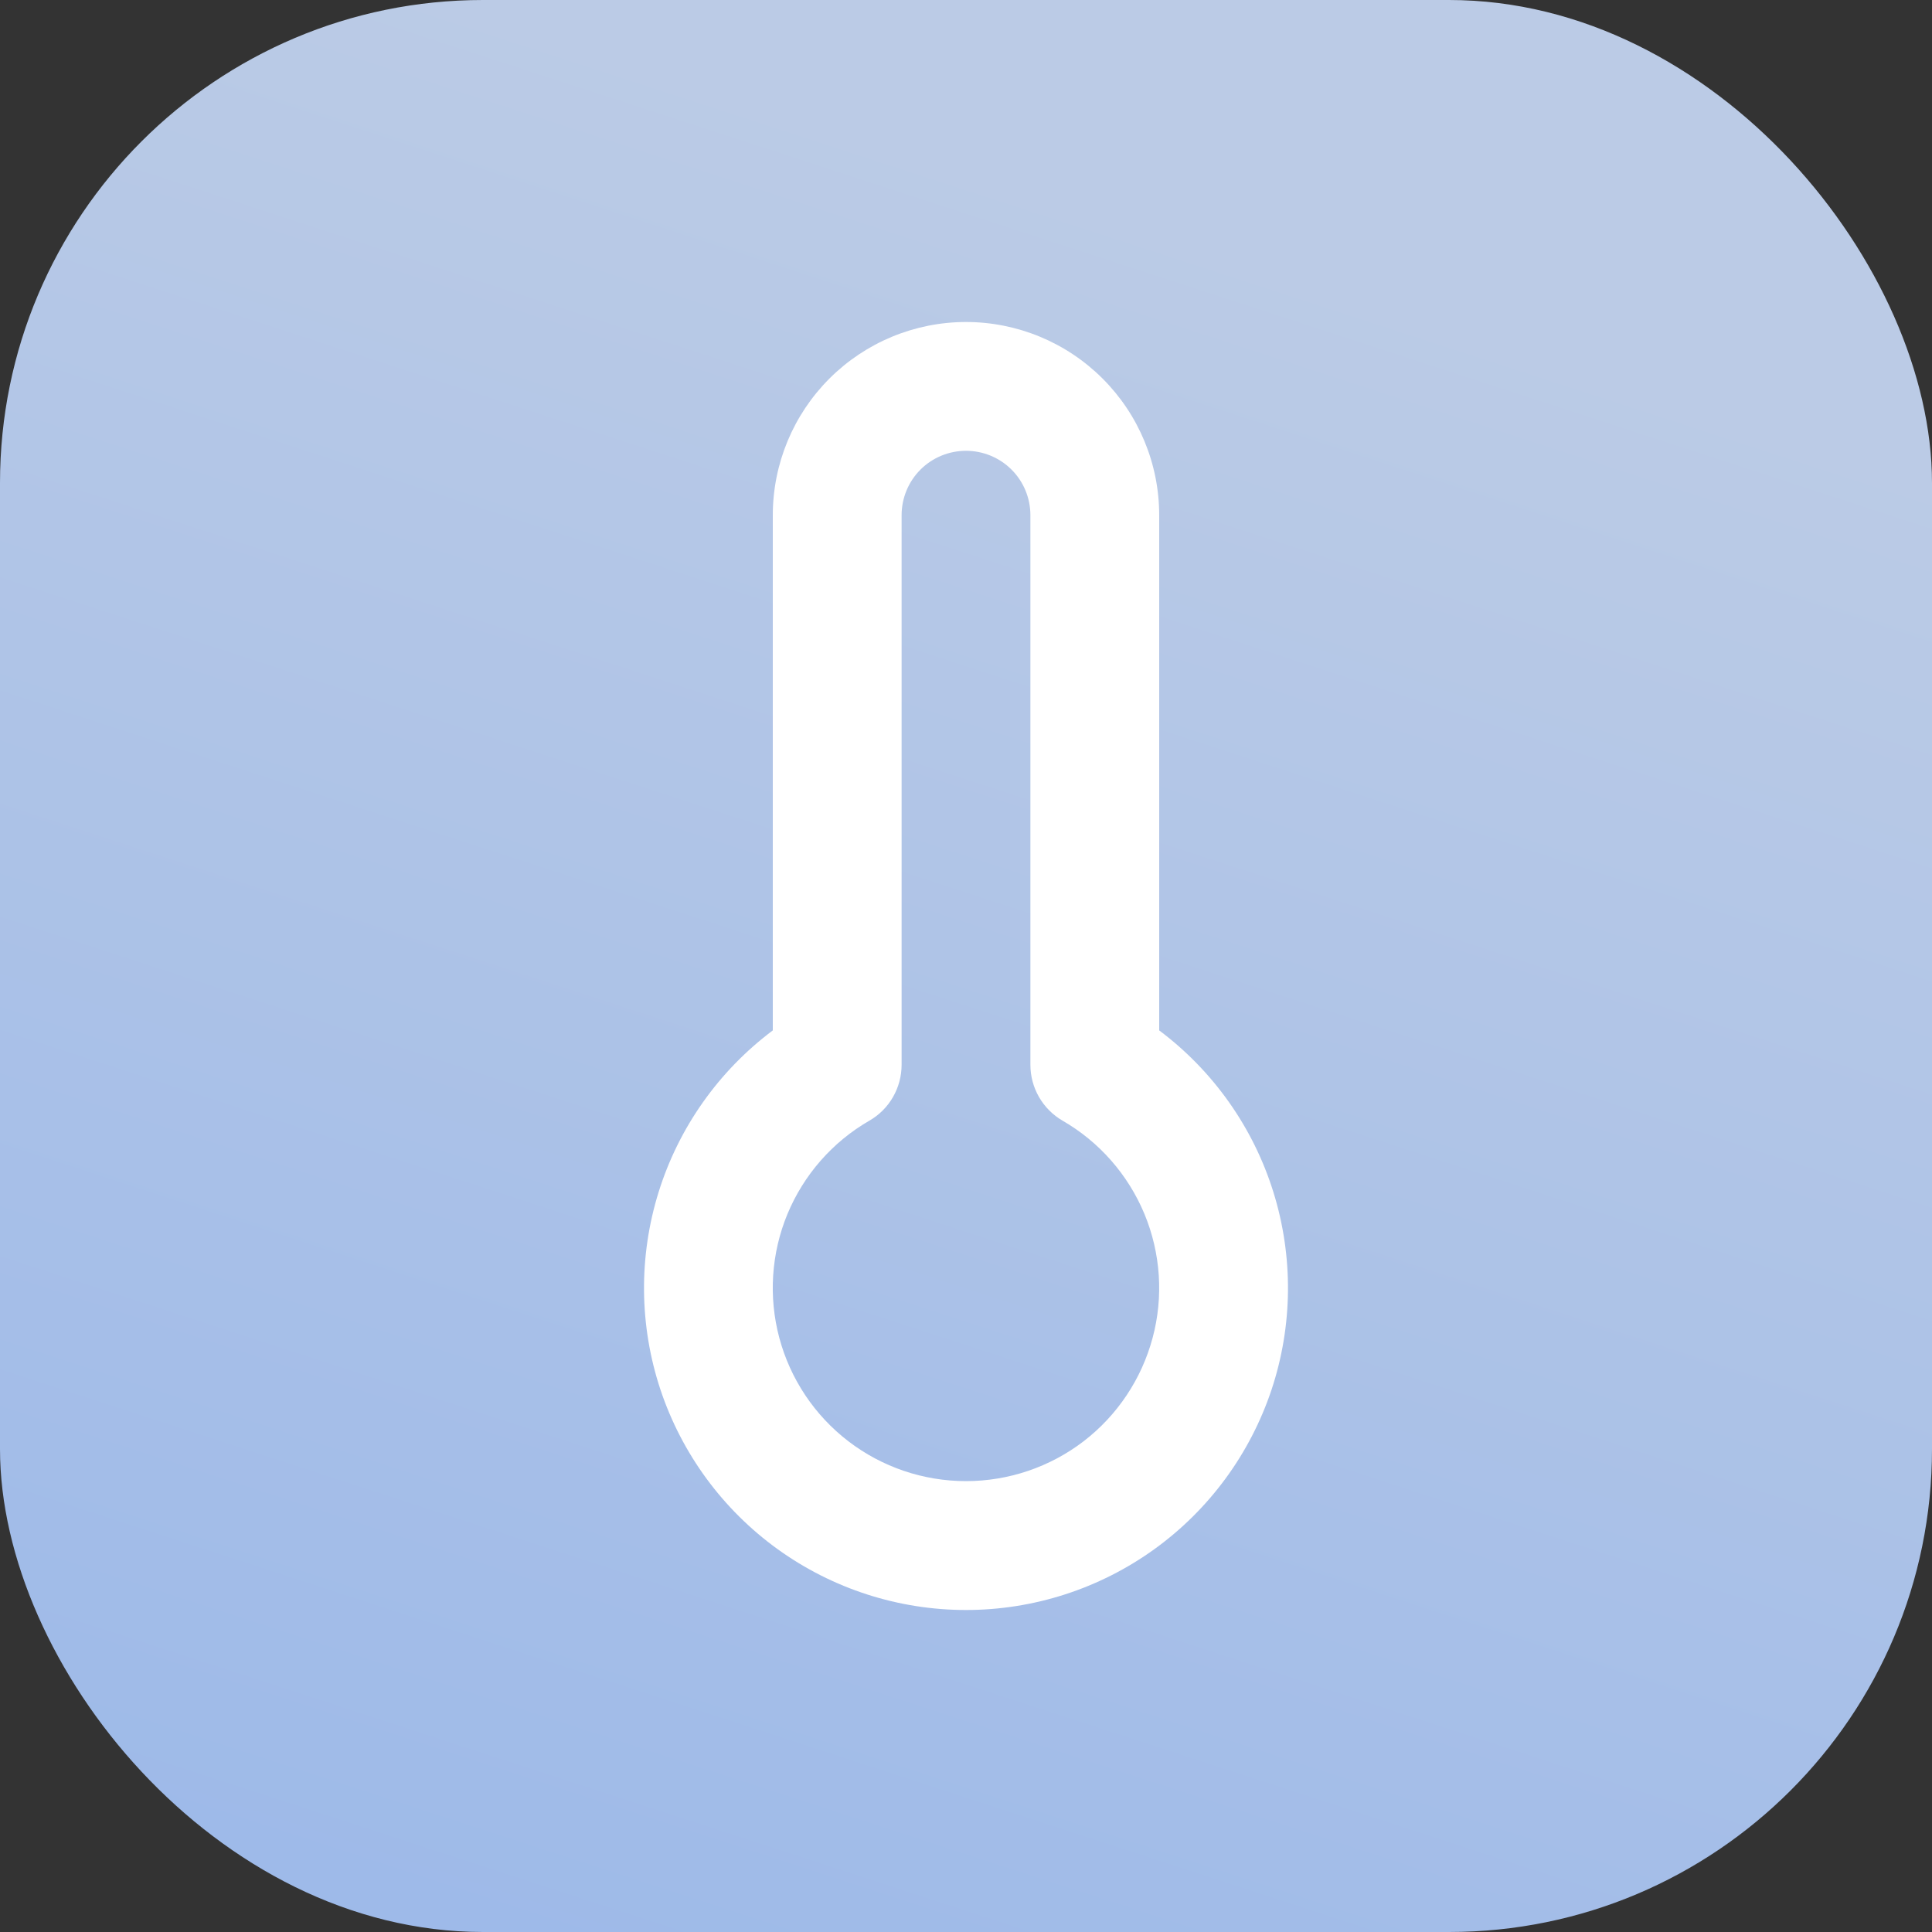 <?xml version="1.0" encoding="UTF-8"?> <svg xmlns="http://www.w3.org/2000/svg" width="24" height="24" viewBox="0 0 24 24" fill="none"><rect x="0" y="0" width="24" height="24" fill="#333333" stroke="none"/><rect width="24" height="24" rx="6" fill="url(#paint0_linear_4091_8962)"></rect><path d="M9.6 6.4C9.6 5.763 9.853 5.153 10.303 4.703C10.753 4.253 11.364 4 12 4C12.636 4 13.247 4.253 13.697 4.703C14.147 5.153 14.4 5.763 14.4 6.4V12.8C15.072 13.304 15.568 14.006 15.818 14.807C16.068 15.609 16.06 16.468 15.795 17.265C15.529 18.061 15.02 18.754 14.339 19.245C13.658 19.736 12.839 20 12 20C11.161 20 10.342 19.736 9.661 19.245C8.98 18.754 8.471 18.061 8.205 17.265C7.94 16.468 7.932 15.609 8.182 14.807C8.432 14.006 8.928 13.304 9.6 12.8V6.4ZM12 5.6C11.788 5.6 11.584 5.684 11.434 5.834C11.284 5.984 11.2 6.188 11.2 6.4V13.228C11.2 13.368 11.163 13.506 11.093 13.628C11.023 13.75 10.922 13.851 10.8 13.921C10.342 14.185 9.985 14.593 9.782 15.081C9.58 15.569 9.545 16.11 9.681 16.62C9.818 17.131 10.119 17.582 10.539 17.904C10.958 18.225 11.471 18.399 12 18.399C12.528 18.399 13.042 18.225 13.461 17.904C13.88 17.582 14.181 17.131 14.318 16.62C14.455 16.11 14.419 15.569 14.217 15.081C14.014 14.593 13.657 14.185 13.199 13.921C13.078 13.851 12.977 13.749 12.907 13.628C12.837 13.506 12.8 13.368 12.8 13.228V6.4C12.8 6.188 12.716 5.984 12.566 5.834C12.416 5.684 12.212 5.6 12 5.6Z" fill="white"></path><defs><linearGradient id="paint0_linear_4091_8962" x1="18.48" y1="4.069" x2="10.191" y2="29.466" gradientUnits="userSpaceOnUse"><stop stop-color="#BBCBE6"></stop><stop offset="1" stop-color="#99B7E9"></stop></linearGradient></defs></svg> 